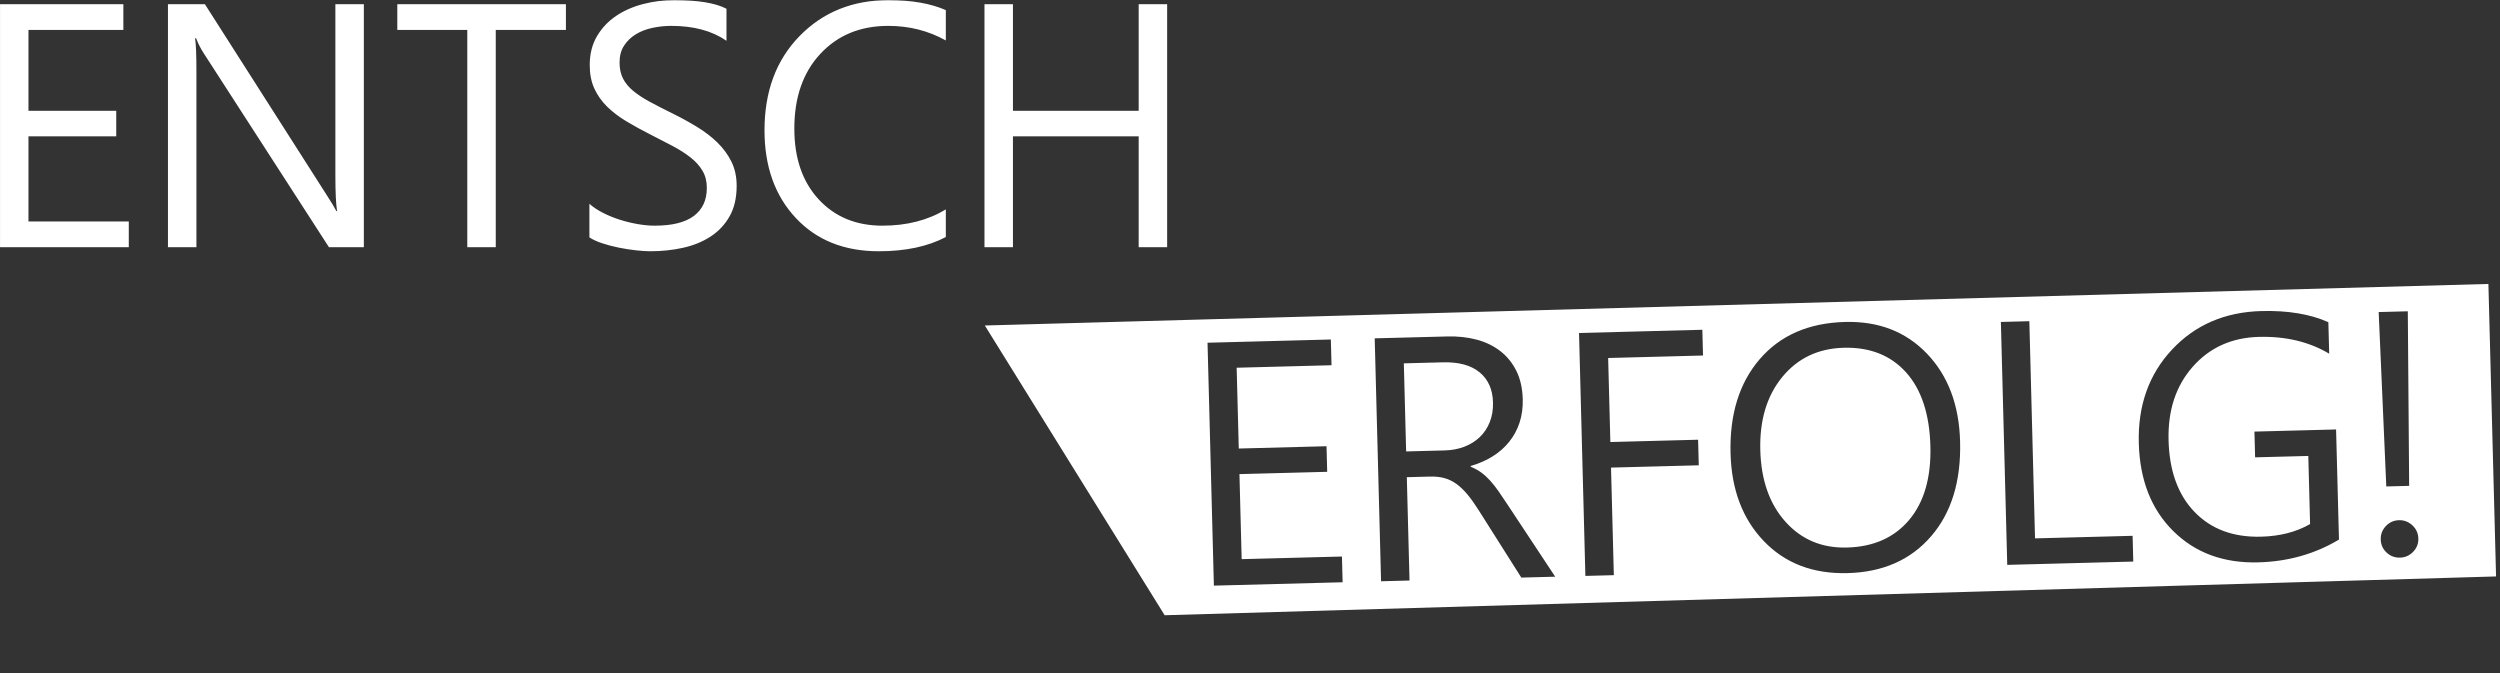 <svg xmlns="http://www.w3.org/2000/svg" xmlns:xlink="http://www.w3.org/1999/xlink" width="6248px" height="1682px" viewBox="0 0 6248 1682"><rect x="0" y="0" width="6248" height="1682" fill="#333333" stroke="none"/><title>Entscheidung_Erfolg_Logo2020</title><defs><polygon id="path-1" points="0.06 0.31 6247.2 0.31 6247.2 1681.992 0.06 1681.992"></polygon></defs><g id="Entscheidung_Erfolg_Logo2020" stroke="none" stroke-width="1" fill="none" fill-rule="evenodd"><path d="M6030.8,1379.21 C6021.72,1388.5 6010.82,1393.31 5998.13,1393.63 C5985.149,1393.97 5973.96,1389.74 5964.55,1380.95 C5955.14,1372.17 5950.26,1361.28 5949.92,1348.3 C5949.569,1335.32 5953.87,1324.11 5962.81,1314.7 C5971.74,1305.29 5982.7,1300.41 5995.68,1300.07 C6008.37,1299.74 6019.5,1304.04 6029.06,1312.96 C6038.62,1321.89 6043.569,1332.85 6043.91,1345.83 C6044.25,1358.83 6039.87,1369.95 6030.8,1379.21 Z M6017.59,777.973 L6020.96,1214.26 L5963.819,1215.74 L5944.779,779.885 L6017.59,777.973 Z M5643.689,1405.46 C5557.05,1407.72 5486.25,1381.62 5431.3,1327.13 C5376.34,1272.65 5347.68,1199.41 5345.27,1107.39 C5342.8,1013.42 5370.47,935.514 5428.33,873.682 C5486.15,811.871 5560.649,779.774 5651.81,777.389 C5717.86,775.67 5773.61,784.93 5819.05,805.211 L5821.109,883.951 C5771.18,854.195 5712.63,840.188 5645.45,841.949 C5577.43,843.733 5522.3,868.633 5480.069,916.608 C5437.83,964.604 5417.7,1025.86 5419.649,1100.36 C5421.65,1177.13 5443.41,1236.94 5484.92,1279.76 C5526.43,1322.6 5581.75,1343.09 5650.91,1341.29 C5698.33,1340.04 5739.149,1329.52 5773.37,1309.71 L5768.9,1139.51 L5635.979,1142.99 L5634.279,1078.64 L5838.34,1073.29 L5845.56,1348.49 C5785.49,1384.52 5718.2,1403.51 5643.689,1405.46 Z M5071.729,802.74 L5085.94,1345.5 L5329.8,1339.12 L5331.48,1403.47 L5016.5,1411.72 L5000.6,804.61 L5071.729,802.74 Z M4607.84,869.127 C4673.33,867.408 4725.25,887.947 4763.669,930.702 C4802.06,973.477 4822.319,1034.94 4824.43,1115.1 C4826.47,1193.28 4808.85,1254.62 4771.62,1299.07 C4734.359,1343.55 4682.44,1366.66 4615.83,1368.4 C4553.46,1370.04 4502.27,1348.57 4462.26,1303.99 C4422.26,1259.43 4401.29,1199.75 4399.34,1124.96 C4397.36,1050.18 4415.69,989.247 4454.27,942.196 C4492.88,895.166 4544.05,870.803 4607.84,869.127 Z M4826.08,1340.43 C4775.1,1399.38 4705.57,1430.02 4617.51,1432.32 C4531.42,1434.58 4461.75,1408.02 4408.47,1352.66 C4355.19,1297.27 4327.36,1224.14 4324.98,1133.26 C4322.42,1035.61 4346.76,957.02 4398.02,897.487 C4449.29,837.975 4520.36,807.016 4611.24,804.631 C4695.07,802.44 4763.32,828.908 4816.029,884.016 C4868.75,939.124 4896.29,1012.26 4898.68,1103.41 C4901.28,1202.48 4877.06,1281.48 4826.08,1340.43 Z M3690.56,848.867 C3713.17,854.926 3732.91,864.487 3749.77,877.613 C3766.64,890.719 3779.98,907.262 3789.84,927.178 C3799.68,947.137 3804.95,970.641 3805.66,997.733 C3806.21,1018.9 3803.55,1038.4 3797.66,1056.19 C3791.78,1074 3783.14,1089.99 3771.8,1104.1 C3760.45,1118.26 3746.64,1130.4 3730.4,1140.56 C3714.13,1150.75 3695.76,1158.78 3675.31,1164.69 L3675.35,1166.36 C3685.64,1170.62 3694.58,1175.54 3702.23,1181.12 C3709.86,1186.73 3717.16,1193.39 3724.14,1201.1 C3731.13,1208.84 3738.07,1217.63 3744.96,1227.47 C3751.84,1237.31 3759.55,1248.76 3768.1,1261.8 L3886.76,1441.3 L3802.09,1443.51 L3696.02,1275.98 C3686.29,1260.42 3676.9,1247.19 3667.88,1236.25 C3658.83,1225.34 3649.61,1216.47 3640.27,1209.66 C3630.9,1202.84 3620.89,1197.95 3610.23,1194.98 C3599.56,1192.02 3587.59,1190.71 3574.33,1191.05 L3515.9,1192.58 L3522.66,1450.82 L3451.55,1452.69 L3435.65,845.58 L3616.85,840.854 C3643.36,840.145 3667.94,842.83 3690.56,848.867 Z M4254.49,824.139 L4256.19,888.506 L4019.1,894.715 L4024.6,1104.7 L4243.9,1098.95 L4245.569,1162.88 L4026.26,1168.62 L4033.31,1437.45 L3962.19,1439.32 L3946.29,832.217 L4254.49,824.139 Z M3605.83,905.522 L3508.46,908.078 L3514.22,1128.23 L3610.75,1125.69 C3628.52,1125.24 3644.89,1122.13 3659.86,1116.37 C3674.82,1110.61 3687.66,1102.58 3698.41,1092.26 C3709.15,1081.95 3717.44,1069.47 3723.26,1054.75 C3729.11,1040.06 3731.77,1023.69 3731.3,1005.62 C3730.46,973.155 3719.27,948.104 3697.78,930.444 C3676.28,912.783 3645.62,904.49 3605.83,905.522 Z M3033.74,1463.62 L3017.84,856.537 L3326.06,848.459 L3327.74,912.805 L3090.65,919.014 L3095.94,1120.97 L3315.25,1115.21 L3316.93,1179.15 L3097.62,1184.88 L3103.18,1397.41 L3353.82,1390.86 L3355.49,1455.2 L3033.74,1463.62 Z M6219.01,709.646 L2461.29,813.48 L2910.73,1537.61 L6238.15,1440.63 L6219.01,709.646 L6219.01,709.646 Z" id="Fill-8" fill="#FFFFFF"></path><mask id="mask-2" fill="white"><use xlink:href="#path-1"></use></mask><g id="Clip-2"></g><path d="M5401.47,1581.28 L5386.58,1582.01 L5388.56,1622.7 L5388.3,1622.72 C5383.939,1615.8 5377.319,1612.58 5368.47,1613.01 C5359.51,1613.44 5352.53,1617.07 5347.48,1623.88 C5342.43,1630.69 5340.149,1639.52 5340.689,1650.39 C5341.18,1660.53 5344.02,1668.44 5349.149,1674.09 C5354.31,1679.74 5360.93,1682.36 5369,1681.95 C5378.97,1681.48 5386.15,1676.88 5390.529,1668.16 L5390.79,1668.16 L5391.33,1679.33 L5406.24,1678.6 L5401.47,1581.28 Z M5386,1663.67 C5383.01,1667.56 5378.97,1669.64 5373.88,1669.88 C5368.7,1670.14 5364.49,1668.4 5361.25,1664.68 C5357.98,1660.96 5356.2,1655.76 5355.88,1649.08 C5355.51,1641.71 5356.82,1635.89 5359.81,1631.57 C5362.8,1627.28 5367.07,1624.98 5372.64,1624.7 C5377.34,1624.48 5381.29,1625.92 5384.5,1629.02 C5387.7,1632.13 5389.42,1636 5389.63,1640.66 L5390.06,1649.28 C5390.34,1654.97 5388.979,1659.76 5386,1663.67 L5386,1663.67 Z M5434.27,1595.03 C5435.95,1593.29 5436.75,1591.27 5436.62,1588.95 C5436.51,1586.52 5435.52,1584.52 5433.689,1582.98 C5431.87,1581.45 5429.68,1580.74 5427.16,1580.85 C5424.71,1580.98 5422.67,1581.9 5421.02,1583.6 C5419.36,1585.32 5418.59,1587.38 5418.72,1589.83 C5418.83,1592.28 5419.79,1594.23 5421.6,1595.74 C5423.42,1597.24 5425.55,1597.93 5427.979,1597.8 C5430.52,1597.69 5432.6,1596.75 5434.27,1595.03 L5434.27,1595.03 Z M5436.04,1611.25 L5421.149,1611.98 L5424.37,1677.72 L5439.26,1676.99 L5436.04,1611.25 Z M5492.3,1608.56 C5490.86,1607.81 5488.779,1607.51 5486.1,1607.64 C5482.38,1607.83 5479.07,1609.27 5476.17,1612.02 C5473.27,1614.75 5471.23,1618.47 5469.979,1623.17 L5469.72,1623.17 L5469.08,1609.64 L5454.17,1610.37 L5457.39,1676.09 L5472.279,1675.36 L5470.75,1643.9 C5470.41,1637.07 5471.64,1631.57 5474.391,1627.45 C5477.14,1623.32 5480.72,1621.15 5485.13,1620.94 C5488.52,1620.79 5491.14,1621.37 5493.01,1622.68 L5492.3,1608.56 Z M5533.189,1638.28 L5558.78,1605.23 L5540.88,1606.11 L5518.21,1637.42 L5517.96,1637.42 L5514.93,1575.74 L5499.97,1576.47 L5504.74,1673.79 L5519.7,1673.04 L5518.15,1641.46 L5518.41,1641.46 L5545.5,1671.79 L5564.38,1670.87 L5533.189,1638.28 Z M5600.89,1634.97 L5626.47,1601.92 L5608.58,1602.81 L5585.91,1634.09 L5585.65,1634.11 L5582.62,1572.43 L5567.67,1573.16 L5572.439,1670.46 L5587.39,1669.73 L5585.85,1638.15 L5586.1,1638.15 L5613.2,1668.48 L5632.08,1667.56 L5600.89,1634.97 Z M5675.05,1599.63 C5673.59,1598.87 5671.529,1598.57 5668.82,1598.7 C5665.1,1598.9 5661.79,1600.33 5658.92,1603.08 C5656.02,1605.81 5653.95,1609.53 5652.73,1614.24 L5652.47,1614.24 L5651.8,1600.7 L5636.92,1601.43 L5640.14,1667.15 L5655.029,1666.42 L5653.48,1634.97 C5653.16,1628.14 5654.36,1622.64 5657.11,1618.51 C5659.88,1614.39 5663.47,1612.22 5667.87,1612 C5671.25,1611.85 5673.87,1612.43 5675.74,1613.74 L5675.05,1599.63 Z M5740.28,1627.64 C5739.779,1617.37 5736.93,1609.47 5731.729,1603.92 C5726.529,1598.4 5719.439,1595.84 5710.439,1596.27 C5701.45,1596.73 5694.09,1600.31 5688.35,1607.04 C5682.61,1613.78 5679.99,1622.27 5680.49,1632.5 C5681.02,1643.32 5684.18,1651.6 5689.96,1657.29 C5695.76,1662.98 5703.5,1665.6 5713.16,1665.13 C5723,1664.66 5730.819,1662.38 5736.65,1658.32 L5736.05,1646.31 C5730.4,1650.8 5724.06,1653.21 5717.03,1653.55 C5710.779,1653.85 5705.79,1652.46 5702.06,1649.32 C5698.319,1646.2 5696.23,1641.61 5695.76,1635.55 L5740.56,1633.36 L5740.28,1627.64 Z M5695.25,1625.02 C5695.68,1619.93 5697.31,1615.76 5700.12,1612.49 C5702.96,1609.21 5706.5,1607.47 5710.779,1607.27 C5715.14,1607.06 5718.64,1608.37 5721.26,1611.23 C5723.91,1614.08 5725.37,1618.19 5725.67,1623.54 L5695.25,1625.02 Z M5808.96,1593.01 L5794.07,1593.74 L5795.92,1631.55 C5796.18,1636.82 5794.95,1641.13 5792.27,1644.53 C5789.58,1647.92 5786.04,1649.73 5781.63,1649.94 C5772.5,1650.39 5767.67,1644.7 5767.09,1632.88 L5765.24,1595.14 L5750.35,1595.87 L5752.27,1635.16 C5753.189,1653.83 5761.42,1662.77 5776.95,1662.02 C5786.06,1661.57 5792.59,1657.25 5796.52,1649.08 L5796.779,1649.08 L5797.27,1659.48 L5812.189,1658.75 L5808.96,1593.01 Z M5864.31,1643.65 C5862.52,1645.19 5860.38,1646.03 5857.859,1646.14 C5854.55,1646.31 5852.17,1645.58 5850.689,1643.99 C5849.18,1642.4 5848.34,1639.65 5848.15,1635.74 L5846.54,1602.89 L5862.27,1602.12 L5861.71,1590.43 L5845.979,1591.2 L5845.01,1571.74 L5830.34,1576.7 L5831.069,1591.93 L5820.09,1592.47 L5820.67,1604.14 L5831.65,1603.6 L5833.48,1640.79 C5834.06,1653.01 5840.74,1658.84 5853.5,1658.21 C5858.25,1657.98 5862.029,1657.05 5864.89,1655.46 L5864.31,1643.65 Z M5929.64,1618.38 C5929.13,1608.11 5926.29,1600.21 5921.069,1594.66 C5915.87,1589.12 5908.779,1586.58 5899.779,1587.01 C5890.8,1587.47 5883.43,1591.05 5877.689,1597.78 C5871.96,1604.52 5869.33,1613.01 5869.83,1623.24 C5870.37,1634.07 5873.52,1642.34 5879.319,1648.03 C5885.1,1653.72 5892.84,1656.34 5902.51,1655.87 C5912.35,1655.4 5920.189,1653.12 5925.99,1649.06 L5925.41,1637.05 C5919.74,1641.54 5913.4,1643.95 5906.399,1644.29 C5900.14,1644.59 5895.14,1643.2 5891.42,1640.06 C5887.68,1636.94 5885.58,1632.35 5885.1,1626.29 L5929.92,1624.1 L5929.64,1618.38 Z M5884.59,1615.76 C5885.04,1610.67 5886.65,1606.5 5889.49,1603.24 C5892.3,1599.95 5895.85,1598.21 5900.14,1598.01 C5904.5,1597.8 5907.979,1599.11 5910.63,1601.97 C5913.25,1604.82 5914.71,1608.93 5915.01,1614.28 L5884.59,1615.76 Z M5979.12,1584.76 C5977.66,1584.01 5975.6,1583.71 5972.89,1583.83 C5969.17,1584.01 5965.859,1585.47 5962.96,1588.22 C5960.08,1590.95 5958.02,1594.66 5956.8,1599.35 L5956.54,1599.37 L5955.87,1585.83 L5940.979,1586.54 L5944.21,1652.28 L5959.1,1651.55 L5957.55,1620.1 C5957.23,1613.25 5958.43,1607.77 5961.18,1603.64 C5963.95,1599.52 5967.52,1597.35 5971.94,1597.13 C5975.319,1596.96 5977.94,1597.54 5979.81,1598.87 L5979.12,1584.76 Z M5993.58,1648.74 C5995.319,1646.98 5996.11,1644.89 5996.01,1642.55 C5995.88,1640.15 5994.87,1638.15 5992.979,1636.51 C5991.06,1634.9 5988.81,1634.15 5986.21,1634.28 C5983.63,1634.41 5981.5,1635.35 5979.79,1637.16 C5978.069,1638.96 5977.27,1641.07 5977.38,1643.45 C5977.51,1645.82 5978.5,1647.79 5980.39,1649.38 C5982.26,1650.99 5984.49,1651.73 5987.05,1651.6 C5989.67,1651.49 5991.84,1650.52 5993.58,1648.74 L5993.58,1648.74 Z M6057.49,1630.71 C6052.92,1634.77 6047.98,1636.92 6042.63,1637.18 C6036.25,1637.48 6031.07,1635.76 6027.09,1632.02 C6023.1,1628.26 6020.95,1622.98 6020.63,1616.19 C6020.28,1609.29 6022.02,1603.62 6025.83,1599.17 C6029.65,1594.71 6034.7,1592.32 6040.99,1592.02 C6046.17,1591.76 6051.14,1593.24 6055.88,1596.45 L6055.2,1582.57 C6050.51,1580.7 6045.18,1579.9 6039.19,1580.2 C6028.4,1580.74 6019.96,1584.44 6013.84,1591.31 C6007.72,1598.21 6004.92,1607.06 6005.46,1617.89 C6005.93,1627.6 6009.31,1635.35 6015.6,1641.18 C6021.899,1646.98 6029.91,1649.64 6039.66,1649.17 C6046.859,1648.8 6053,1646.98 6058.12,1643.69 L6057.49,1630.71 Z M6125.43,1635.48 C6131.29,1628.87 6133.979,1620.32 6133.46,1609.83 C6132.95,1599.13 6129.66,1590.9 6123.65,1585.15 C6117.61,1579.39 6109.47,1576.77 6099.17,1577.26 C6088.48,1577.8 6080.14,1581.32 6074.12,1587.83 C6068.11,1594.34 6065.38,1603.13 6065.92,1614.15 C6066.41,1624.31 6069.85,1632.3 6076.19,1638.15 C6082.55,1643.99 6090.8,1646.65 6100.94,1646.16 C6111.38,1645.65 6119.54,1642.1 6125.43,1635.48 L6125.43,1635.48 Z M6112.67,1594.43 C6116,1598.23 6117.84,1603.73 6118.21,1610.97 C6118.55,1618.15 6117.26,1623.77 6114.3,1627.81 C6111.359,1631.87 6106.93,1634.02 6101.06,1634.32 C6095.33,1634.6 6090.67,1632.84 6087.04,1629.06 C6083.43,1625.26 6081.45,1619.93 6081.11,1613.03 C6080.76,1605.88 6082.18,1600.18 6085.36,1595.97 C6088.54,1591.74 6093.05,1589.46 6098.87,1589.18 C6104.74,1588.9 6109.34,1590.65 6112.67,1594.43 L6112.67,1594.43 Z M6245.23,1596.96 C6244.35,1579.11 6236.68,1570.54 6222.22,1571.24 C6212.55,1571.72 6205.48,1576.62 6201.05,1585.92 C6199.61,1581.92 6197.12,1578.74 6193.6,1576.42 C6190.08,1574.08 6186.06,1573.03 6181.52,1573.24 C6172.439,1573.69 6165.73,1578.01 6161.37,1586.2 L6161.11,1586.22 L6160.6,1575.8 L6145.71,1576.53 L6148.91,1642.27 L6163.82,1641.54 L6162.08,1605.99 C6161.78,1600.12 6162.85,1595.29 6165.26,1591.48 C6167.67,1587.68 6170.89,1585.66 6174.91,1585.47 C6183.54,1585.04 6188.16,1590.97 6188.76,1603.19 L6190.59,1640.23 L6205.54,1639.5 L6203.8,1603.94 C6203.55,1598.51 6204.66,1593.78 6207.2,1589.74 C6209.71,1585.73 6212.939,1583.62 6216.819,1583.43 C6221.44,1583.19 6224.819,1584.57 6226.9,1587.55 C6229,1590.54 6230.23,1595.48 6230.55,1602.38 L6232.31,1638.19 L6247.2,1637.46 L6245.23,1596.96 L6245.23,1596.96 Z" id="Fill-5" fill="#FFFFFF" mask="url(#mask-2)"></path><path d="M321.858,553.405 L71.135,553.405 L71.135,340.795 L290.512,340.795 L290.512,276.858 L71.135,276.858 L71.135,74.84 L308.301,74.84 L308.301,10.472 L0,10.472 L0,617.772 L321.858,617.772 L321.858,553.405 Z M909.328,10.472 L838.172,10.472 L838.172,438.206 C838.172,480.294 839.59,510.071 842.404,527.581 L840.707,527.581 C837.055,520.233 828.869,506.676 816.15,486.911 L512.081,10.472 L419.741,10.472 L419.741,617.772 L490.897,617.772 L490.897,179.017 C490.897,136.392 489.759,108.592 487.503,95.594 L490.06,95.594 C495.13,108.871 501.618,121.568 509.524,133.707 L822.08,617.772 L909.328,617.772 L909.328,10.472 Z M1414.34,10.472 L992.946,10.472 L992.946,74.84 L1167.85,74.84 L1167.85,617.772 L1239.01,617.772 L1239.01,74.84 L1414.34,74.84 L1414.34,10.472 Z M1504.58,607.825 C1517.7,612.208 1531.6,615.882 1546.28,618.846 C1560.95,621.811 1575.37,624.067 1589.48,625.614 C1603.6,627.161 1615.46,627.934 1625.06,627.934 C1653.85,627.934 1681.24,625.034 1707.22,619.255 C1733.19,613.475 1756.14,604.087 1776.03,591.089 C1795.95,578.112 1811.74,561.247 1823.47,540.493 C1835.18,519.739 1841.04,494.409 1841.04,464.46 C1841.04,441.88 1836.73,421.835 1828.13,404.324 C1819.52,386.837 1807.87,370.873 1793.18,356.479 C1778.5,342.084 1761.42,328.957 1741.94,317.098 C1722.45,305.238 1701.85,293.938 1680.1,283.217 C1658.94,272.776 1640.23,263.172 1623.99,254.406 C1607.77,245.662 1593.99,236.617 1582.69,227.315 C1571.41,217.99 1562.86,207.677 1557.08,196.398 C1551.28,185.098 1548.4,171.691 1548.4,156.158 C1548.4,139.508 1552.21,125.392 1559.83,113.812 C1567.46,102.232 1577.34,92.779 1589.48,85.431 C1601.62,78.084 1615.46,72.799 1630.99,69.554 C1646.5,66.31 1662.03,64.677 1677.57,64.677 C1733.75,64.677 1779.77,77.095 1815.63,101.953 L1815.63,21.902 C1788.23,7.507 1744.62,0.31 1684.77,0.31 C1658.51,0.31 1632.75,3.554 1607.49,10.043 C1582.2,16.552 1559.68,26.414 1539.94,39.691 C1520.15,52.969 1504.21,69.834 1492.07,90.308 C1479.93,110.783 1473.85,134.845 1473.85,162.517 C1473.85,185.098 1477.74,204.799 1485.5,221.578 C1493.27,238.379 1503.93,253.418 1517.49,266.695 C1531.04,279.973 1546.99,292.112 1565.33,303.112 C1583.68,314.133 1603.45,325.004 1624.63,335.725 C1644.68,345.887 1663.39,355.555 1680.75,364.729 C1698.11,373.903 1713.15,383.507 1725.84,393.539 C1738.56,403.551 1748.51,414.637 1755.71,426.776 C1762.9,438.915 1766.51,453.18 1766.51,469.551 C1766.51,500.038 1755.71,523.413 1734.12,539.633 C1712.5,555.876 1679.82,563.997 1636.06,563.997 C1623.36,563.997 1609.53,562.729 1594.55,560.173 C1579.6,557.637 1564.71,554.05 1549.89,549.387 C1535.06,544.725 1520.95,539.01 1507.54,532.221 C1494.11,525.454 1482.62,517.827 1473.02,509.362 L1473.02,593.216 C1480.92,598.587 1491.43,603.442 1504.58,607.825 L1504.58,607.825 Z M2363.8,523.327 C2319.18,550.44 2266.39,563.997 2205.4,563.997 C2139.61,563.997 2086.46,542.04 2045.96,498.147 C2005.44,454.233 1985.18,395.301 1985.18,321.33 C1985.18,243.406 2006.84,181.144 2050.19,134.566 C2093.53,87.967 2150.08,64.677 2219.81,64.677 C2272.32,64.677 2320.32,76.816 2363.8,101.093 L2363.8,25.297 C2325.97,8.646 2278.25,0.31 2220.65,0.31 C2130.87,0.31 2056.75,30.238 1998.31,90.094 C1939.87,149.949 1910.65,228.432 1910.65,325.563 C1910.65,415.905 1936.63,488.887 1988.58,544.51 C2040.53,600.133 2109.68,627.934 2196.1,627.934 C2263,627.934 2318.9,616.075 2363.8,592.378 L2363.8,523.327 Z M2916.94,10.472 L2845.78,10.472 L2845.78,276.858 L2531.55,276.858 L2531.55,10.472 L2460.4,10.472 L2460.4,617.772 L2531.55,617.772 L2531.55,340.795 L2845.78,340.795 L2845.78,617.772 L2916.94,617.772 L2916.94,10.472 Z M3385.64,553.405 L3134.92,553.405 L3134.92,340.795 L3354.3,340.795 L3354.3,276.858 L3134.92,276.858 L3134.92,74.84 L3372.09,74.84 L3372.09,10.472 L3063.79,10.472 L3063.79,617.772 L3385.64,617.772 L3385.64,553.405 Z M3463.7,10.472 L3463.7,71.445 L3522.99,71.445 L3522.99,556.8 L3463.7,556.8 L3463.7,617.772 L3653.45,617.772 L3653.45,556.8 L3594.15,556.8 L3594.15,71.445 L3653.45,71.445 L3653.45,10.472 L3463.7,10.472 Z M3916.74,617.772 C4016.41,617.772 4095.94,589.327 4155.39,532.436 C4214.81,475.546 4244.53,400.243 4244.53,306.506 C4244.53,109.15 4137.51,10.472 3923.51,10.472 L3755.8,10.472 L3755.8,617.772 L3916.74,617.772 Z M3921.81,74.84 C4087.26,74.84 4170,152.634 4170,308.203 C4170,386.406 4147.83,446.821 4103.5,489.446 C4059.18,532.092 3997.2,553.405 3917.58,553.405 L3826.96,553.405 L3826.96,74.84 L3921.81,74.84 Z M4800.16,10.472 L4729,10.472 L4729,383.57 C4729,503.862 4678.319,563.997 4576.96,563.997 C4471.94,563.997 4419.41,501.735 4419.41,377.233 L4419.41,10.472 L4348.27,10.472 L4348.27,381.895 C4348.27,545.928 4421.97,627.934 4569.35,627.934 C4723.22,627.934 4800.16,542.684 4800.16,372.141 L4800.16,10.472 Z M5431.28,10.472 L5360.13,10.472 L5360.13,438.206 C5360.13,480.294 5361.55,510.071 5364.359,527.581 L5362.66,527.581 C5359.01,520.233 5350.82,506.676 5338.109,486.911 L5034.04,10.472 L4941.7,10.472 L4941.7,617.772 L5012.85,617.772 L5012.85,179.017 C5012.85,136.392 5011.71,108.592 5009.46,95.594 L5012.02,95.594 C5017.09,108.871 5023.57,121.568 5031.48,133.707 L5344.04,617.772 L5431.28,617.772 L5431.28,10.472 Z M6036.54,300.985 L5832.42,300.985 L5832.42,365.373 L5965.39,365.373 L5965.39,535.616 C5930.67,554.544 5889.59,563.997 5842.15,563.997 C5772.97,563.997 5718.21,542.04 5677.84,498.147 C5637.45,454.233 5617.27,393.883 5617.27,317.098 C5617.27,242.547 5639,181.854 5682.479,134.974 C5725.96,88.117 5781.74,64.677 5849.78,64.677 C5916.96,64.677 5975.14,80.211 6024.25,111.256 L6024.25,32.494 C5979.37,11.031 5923.88,0.31 5857.81,0.31 C5766.61,0.31 5691.31,30.453 5631.88,90.717 C5572.439,151.002 5542.72,228.153 5542.72,322.168 C5542.72,414.207 5569.47,488.178 5622.99,544.081 C5676.49,599.983 5746.569,627.934 5833.26,627.934 C5907.79,627.934 5975.55,610.725 6036.54,576.264 L6036.54,300.985 L6036.54,300.985 Z M6165.59,600.164 L6234.26,600.164 L6234.26,531.5 L6165.59,531.5 L6165.59,600.164 Z M6165.59,402.013 L6234.26,402.013 L6234.26,333.349 L6165.59,333.349 L6165.59,402.013 Z" id="Fill-9" fill="#FFFFFF" mask="url(#mask-2)"></path></g></svg>